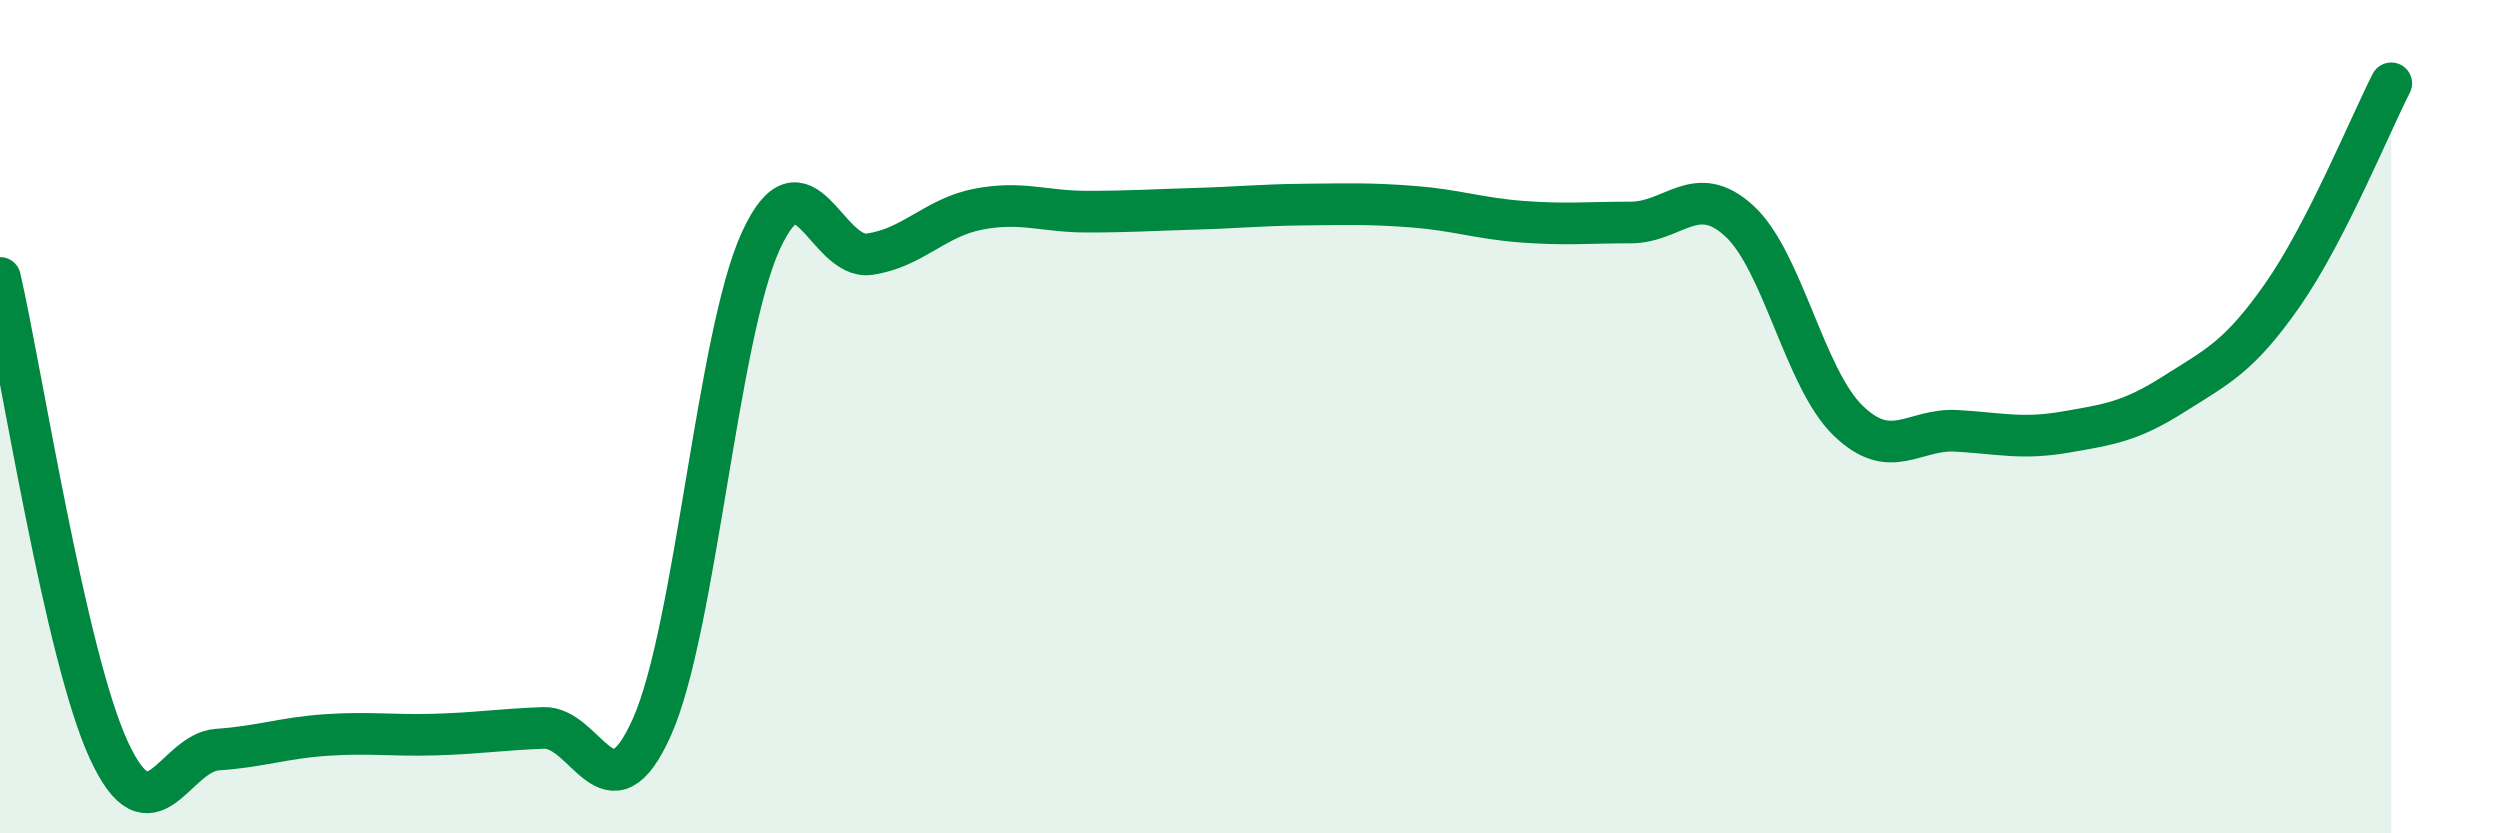 
    <svg width="60" height="20" viewBox="0 0 60 20" xmlns="http://www.w3.org/2000/svg">
      <path
        d="M 0,6.67 C 0.52,8.94 1.57,15.74 2.61,18 C 3.65,20.26 4.18,18.06 5.22,17.99 C 6.26,17.92 6.79,17.71 7.83,17.64 C 8.87,17.57 9.39,17.66 10.43,17.63 C 11.47,17.6 12,17.51 13.04,17.47 C 14.08,17.43 14.61,19.78 15.65,17.44 C 16.69,15.1 17.22,8.05 18.26,5.78 C 19.3,3.51 19.83,6.25 20.87,6.1 C 21.91,5.95 22.44,5.22 23.48,5.02 C 24.52,4.82 25.05,5.08 26.09,5.08 C 27.13,5.08 27.66,5.04 28.7,5.01 C 29.74,4.98 30.26,4.92 31.3,4.91 C 32.34,4.9 32.87,4.88 33.91,4.96 C 34.95,5.04 35.48,5.24 36.52,5.32 C 37.56,5.4 38.09,5.34 39.13,5.34 C 40.17,5.34 40.7,4.35 41.74,5.3 C 42.78,6.25 43.31,9.08 44.35,10.09 C 45.39,11.1 45.92,10.28 46.96,10.34 C 48,10.4 48.53,10.55 49.57,10.37 C 50.61,10.19 51.13,10.12 52.17,9.46 C 53.21,8.8 53.74,8.57 54.78,7.08 C 55.82,5.59 56.87,3.02 57.39,2L57.39 20L0 20Z"
        fill="#008740"
        opacity="0.1"
        stroke-linecap="round"
        stroke-linejoin="round"
      />
      <path
        d="M 0,6.67 C 0.52,8.94 1.57,15.74 2.61,18 C 3.65,20.26 4.18,18.06 5.22,17.99 C 6.26,17.92 6.79,17.71 7.83,17.64 C 8.87,17.57 9.39,17.66 10.43,17.63 C 11.47,17.6 12,17.51 13.04,17.47 C 14.08,17.43 14.61,19.78 15.65,17.44 C 16.69,15.1 17.22,8.05 18.26,5.78 C 19.3,3.51 19.83,6.25 20.87,6.1 C 21.91,5.95 22.44,5.22 23.48,5.02 C 24.52,4.82 25.05,5.08 26.09,5.08 C 27.13,5.08 27.66,5.04 28.7,5.01 C 29.74,4.98 30.26,4.92 31.3,4.91 C 32.34,4.9 32.87,4.88 33.91,4.96 C 34.95,5.04 35.48,5.24 36.52,5.32 C 37.56,5.4 38.09,5.34 39.13,5.34 C 40.17,5.34 40.7,4.35 41.74,5.3 C 42.78,6.25 43.31,9.08 44.35,10.09 C 45.39,11.1 45.92,10.28 46.96,10.34 C 48,10.4 48.53,10.55 49.57,10.37 C 50.61,10.19 51.13,10.12 52.17,9.46 C 53.21,8.8 53.74,8.57 54.78,7.08 C 55.82,5.59 56.87,3.02 57.39,2"
        stroke="#008740"
        stroke-width="1"
        fill="none"
        stroke-linecap="round"
        stroke-linejoin="round"
      />
    </svg>
  